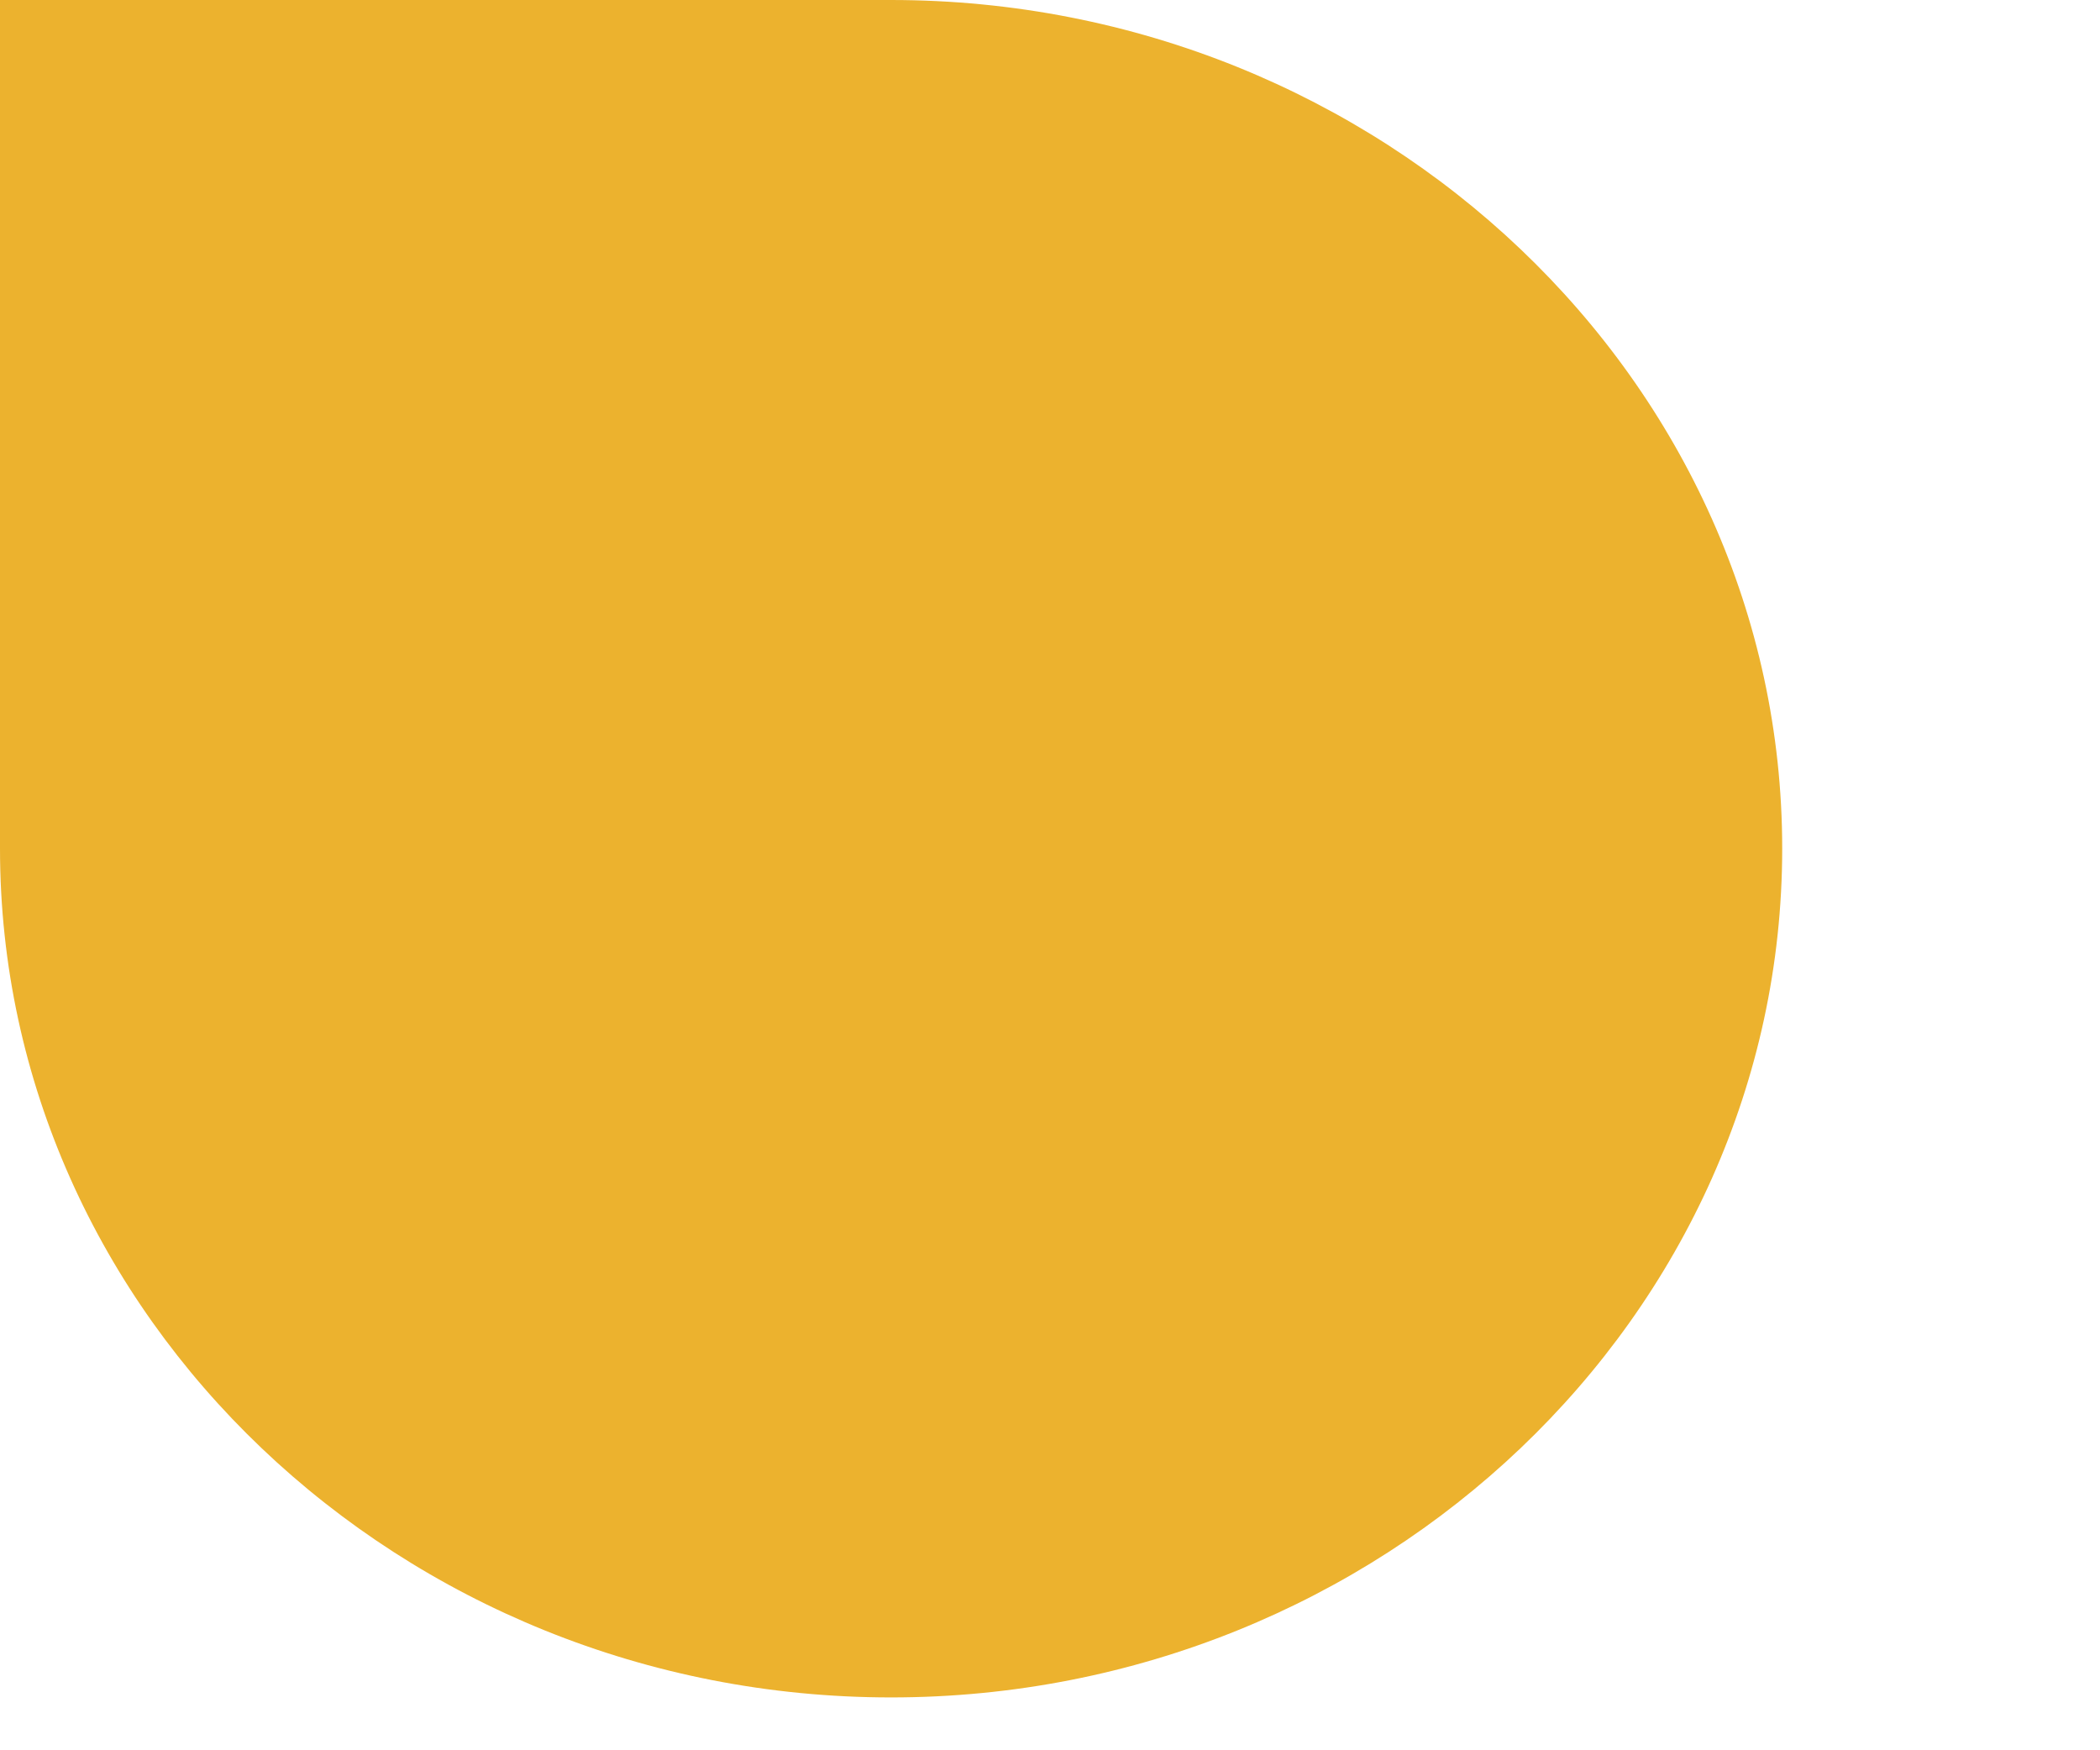 <?xml version="1.0" encoding="utf-8"?>
<svg xmlns="http://www.w3.org/2000/svg" fill="none" height="100%" overflow="visible" preserveAspectRatio="none" style="display: block;" viewBox="0 0 6 5" width="100%">
<path d="M2.546 0C3.947 0 5.092 1.09 5.092 2.424C5.092 3.759 3.947 4.849 2.546 4.849C1.145 4.849 0 3.759 0 2.424V0H2.546Z" fill="#ECB22E" id="Vector"/>
</svg>